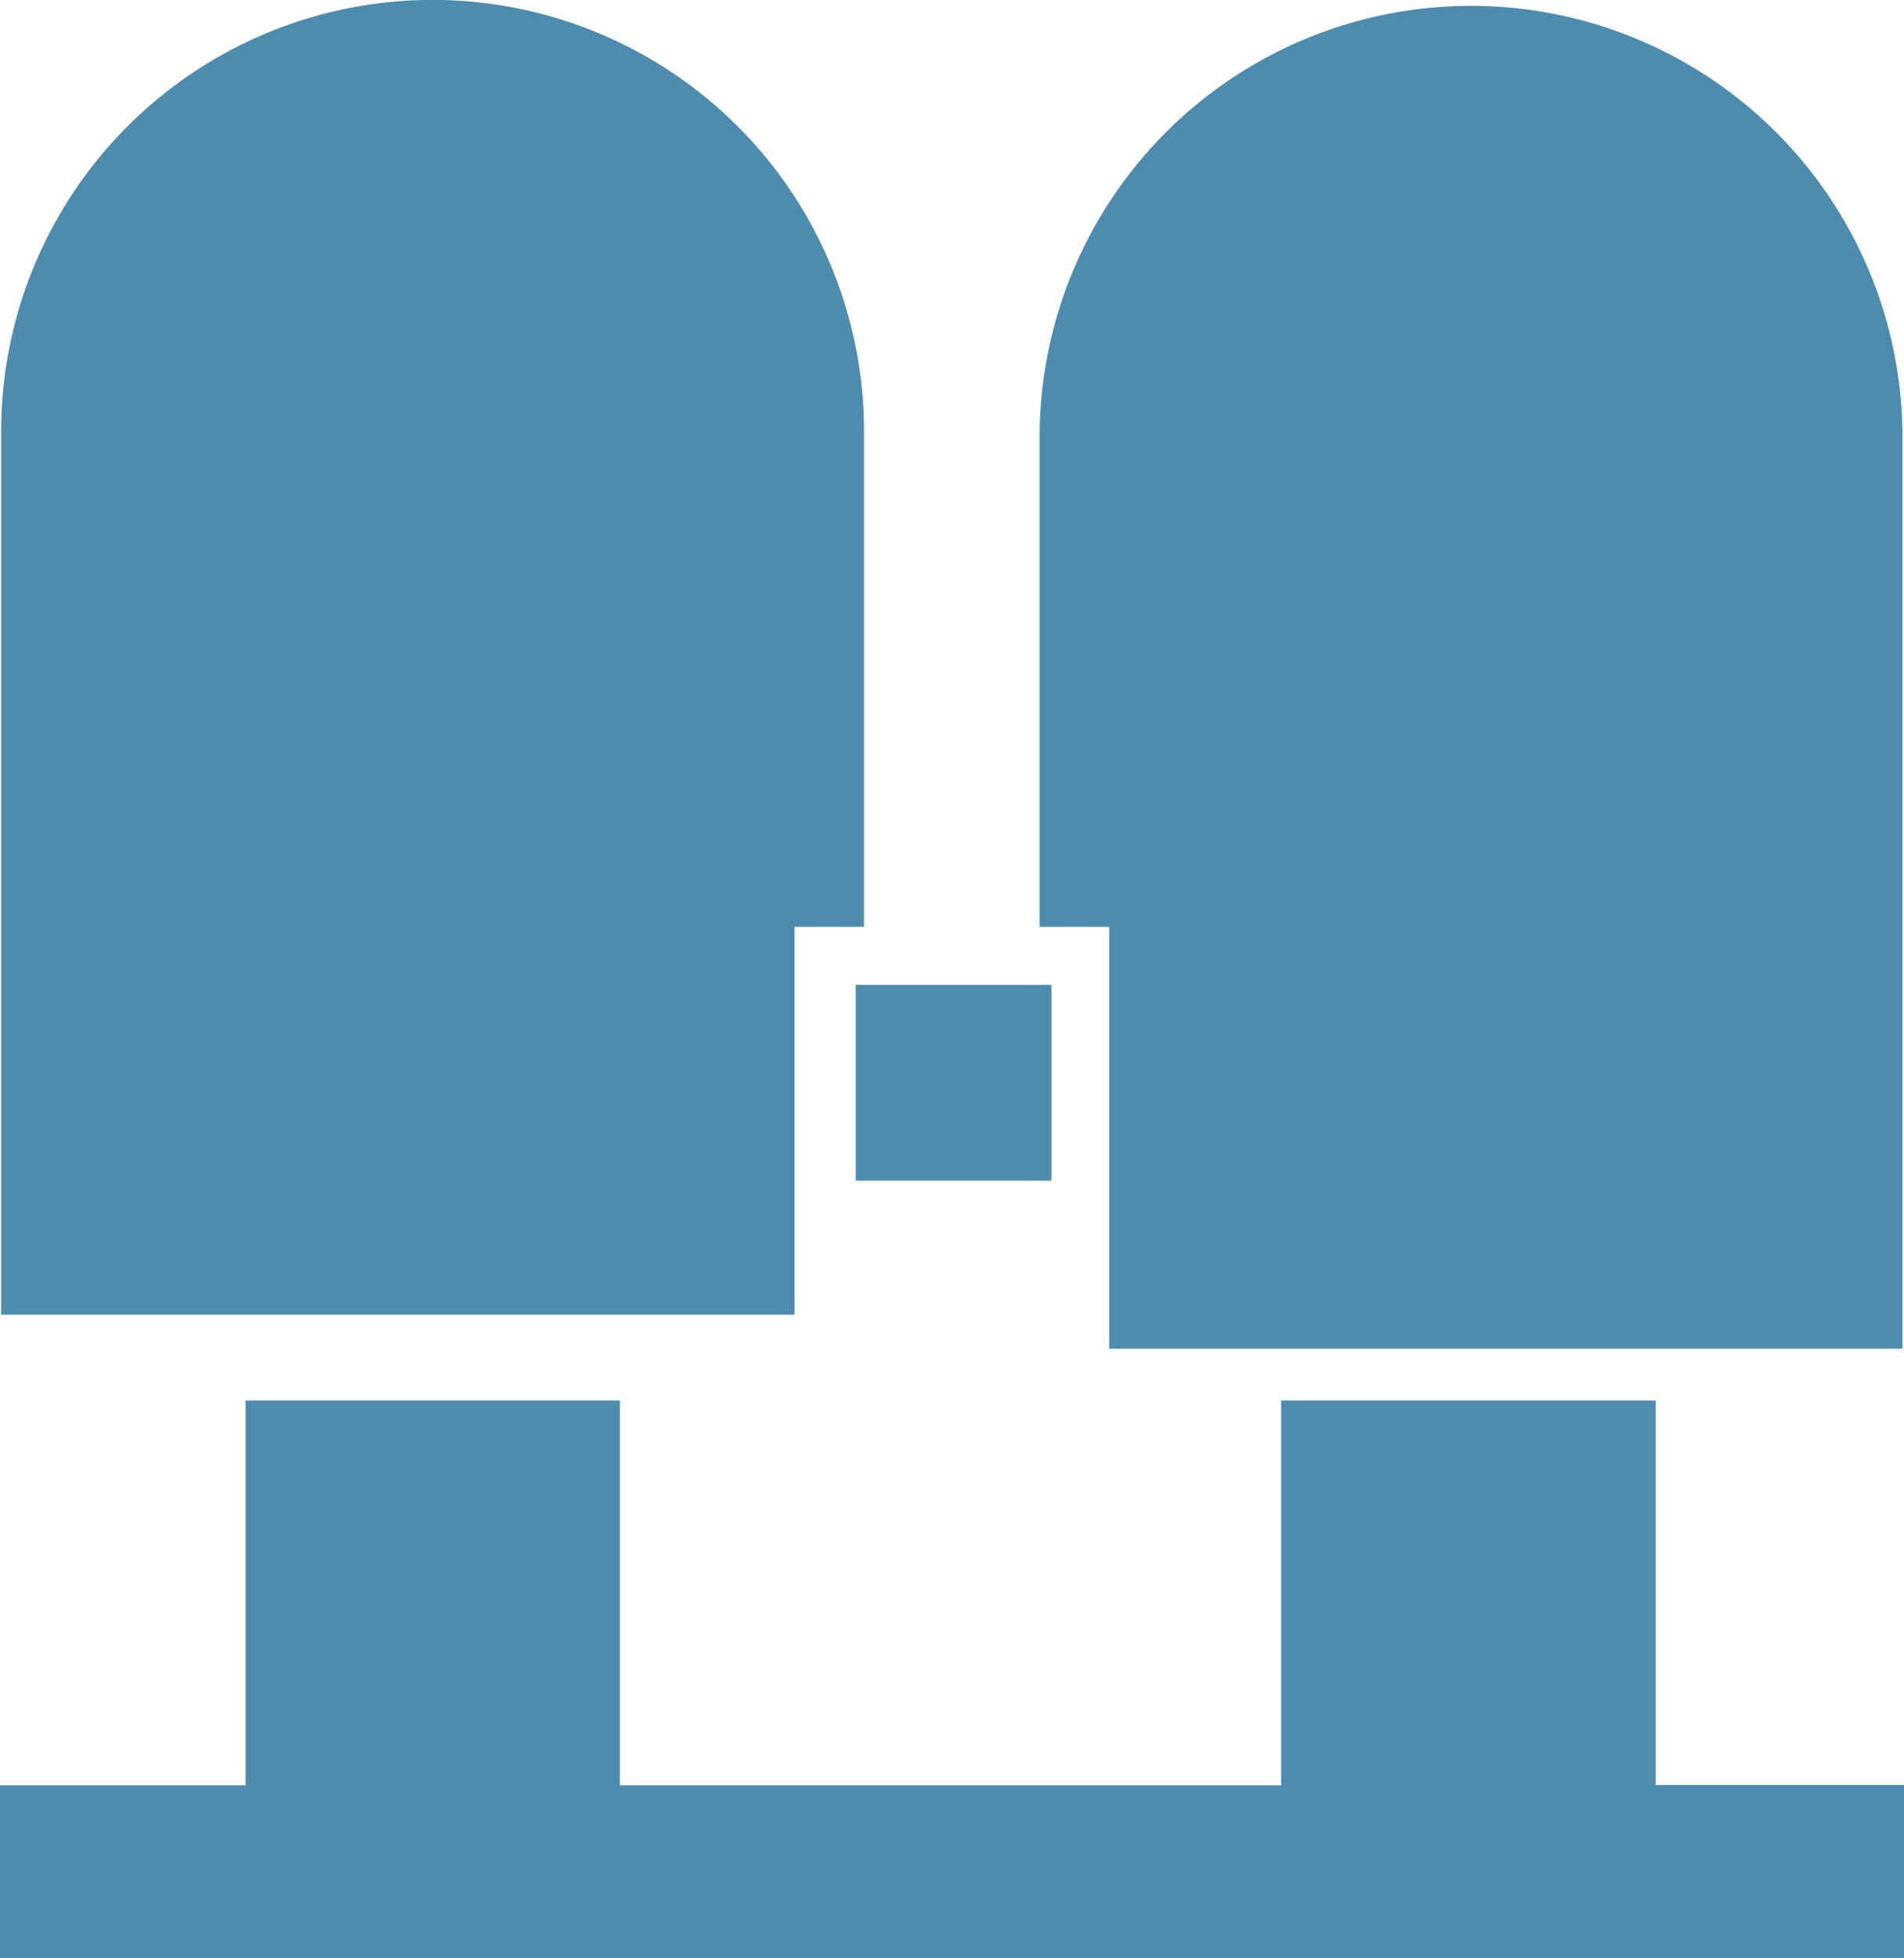 <svg xmlns="http://www.w3.org/2000/svg" width="23.345" height="24" viewBox="0 0 23.345 24">
  <path id="Union_1" data-name="Union 1" d="M18.085,24H0V21.882H3.011V17.166H7.6v4.716h8.108V17.166H20.3v4.713h3.049V24ZM13.6,16.531V11.36h-.853V5.289a5.29,5.29,0,0,1,10.579,0V16.531ZM.014,16.113V5.289a5.29,5.29,0,0,1,10.58,0V11.36H9.742v4.753Zm10.478-1.642v-2.4h2.4v2.4Z" fill="#4e8caf"/>
</svg>
